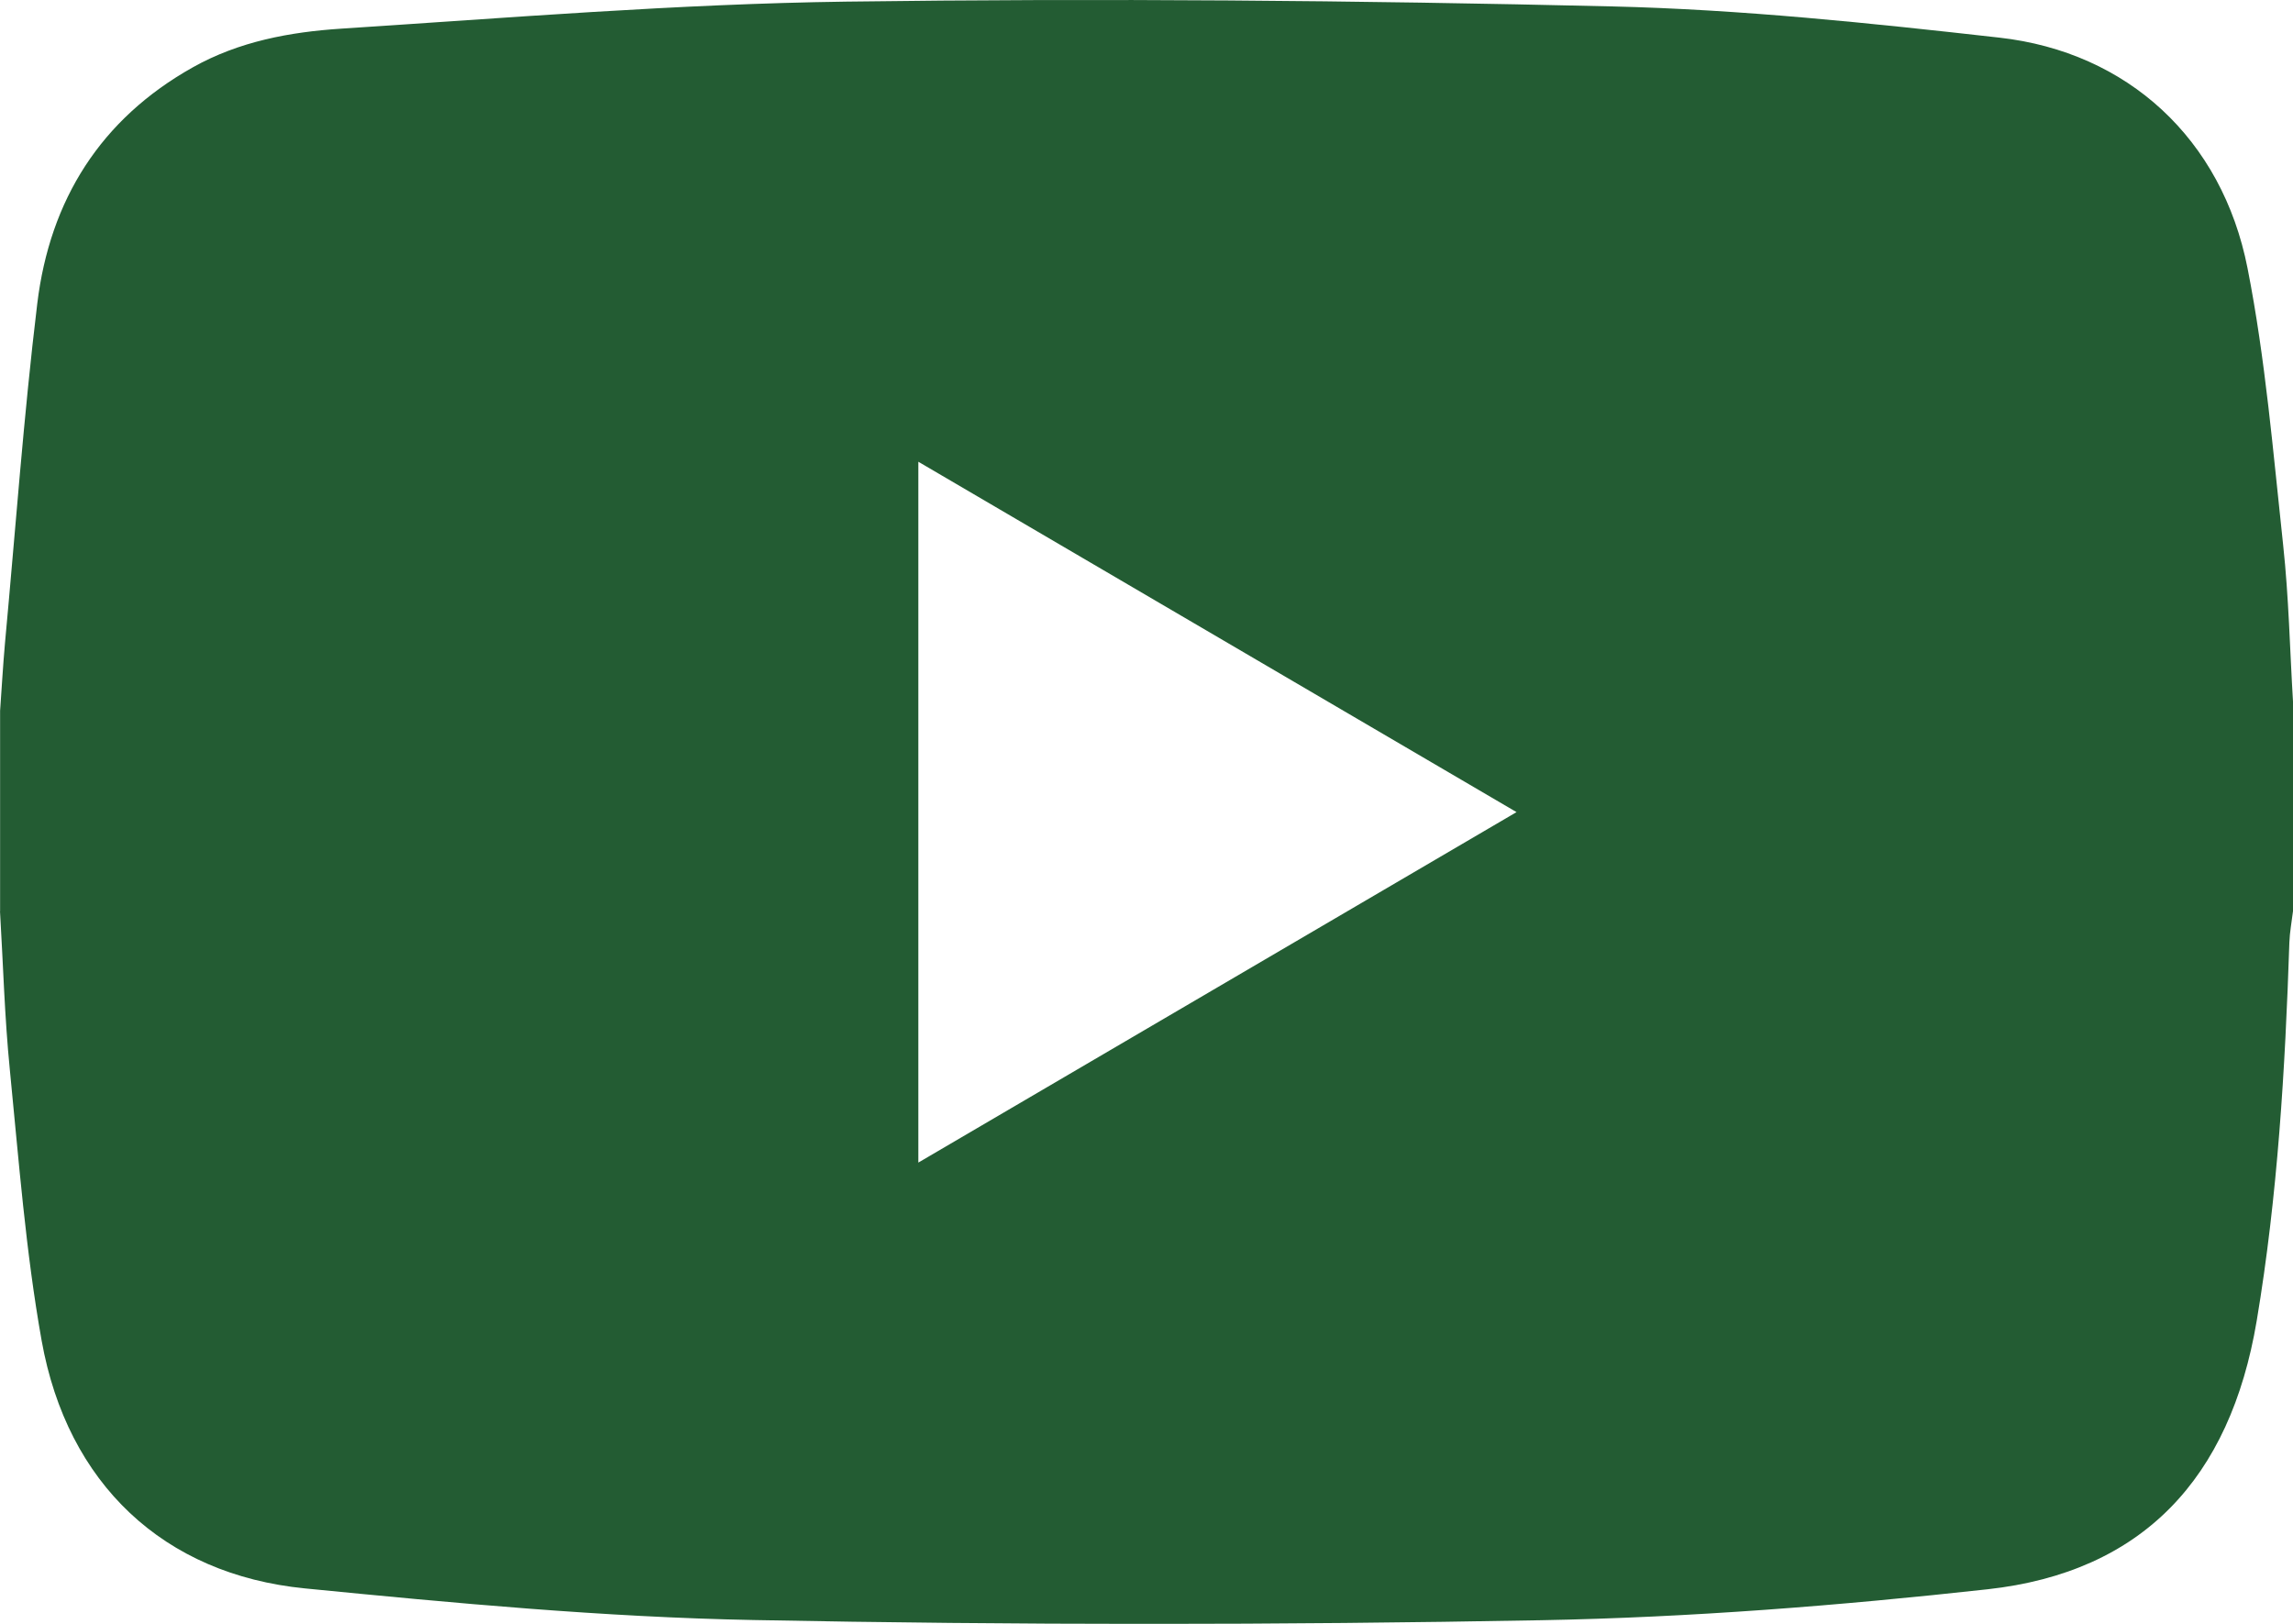 <svg width="24" height="17" viewBox="0 0 24 17" fill="none" xmlns="http://www.w3.org/2000/svg">
<path d="M0.001 9.54C0.001 8.841 0.001 8.141 0.001 7.441C0.018 7.206 0.031 6.969 0.052 6.734C0.162 5.549 0.247 4.36 0.39 3.179C0.522 2.091 1.055 1.245 2.018 0.705C2.502 0.433 3.036 0.335 3.571 0.3C5.332 0.186 7.093 0.041 8.856 0.017C11.526 -0.019 14.198 0.004 16.868 0.067C18.223 0.099 19.578 0.242 20.927 0.394C22.27 0.545 23.258 1.455 23.524 2.807C23.712 3.761 23.792 4.738 23.897 5.707C23.956 6.251 23.967 6.799 24 7.345V9.539C23.987 9.648 23.966 9.757 23.962 9.866C23.918 11.193 23.84 12.516 23.62 13.828C23.342 15.481 22.423 16.459 20.804 16.638C19.253 16.809 17.692 16.933 16.133 16.962C13.385 17.013 10.634 17.014 7.886 16.96C6.319 16.93 4.753 16.783 3.192 16.629C1.711 16.483 0.704 15.532 0.436 14.036C0.269 13.101 0.197 12.148 0.103 11.2C0.048 10.649 0.033 10.093 0 9.539L0.001 9.54ZM9.612 12.171C11.712 10.941 13.774 9.732 15.873 8.502C13.765 7.267 11.703 6.058 9.612 4.834V12.172V12.171Z" fill="#235C33"/>
</svg>
